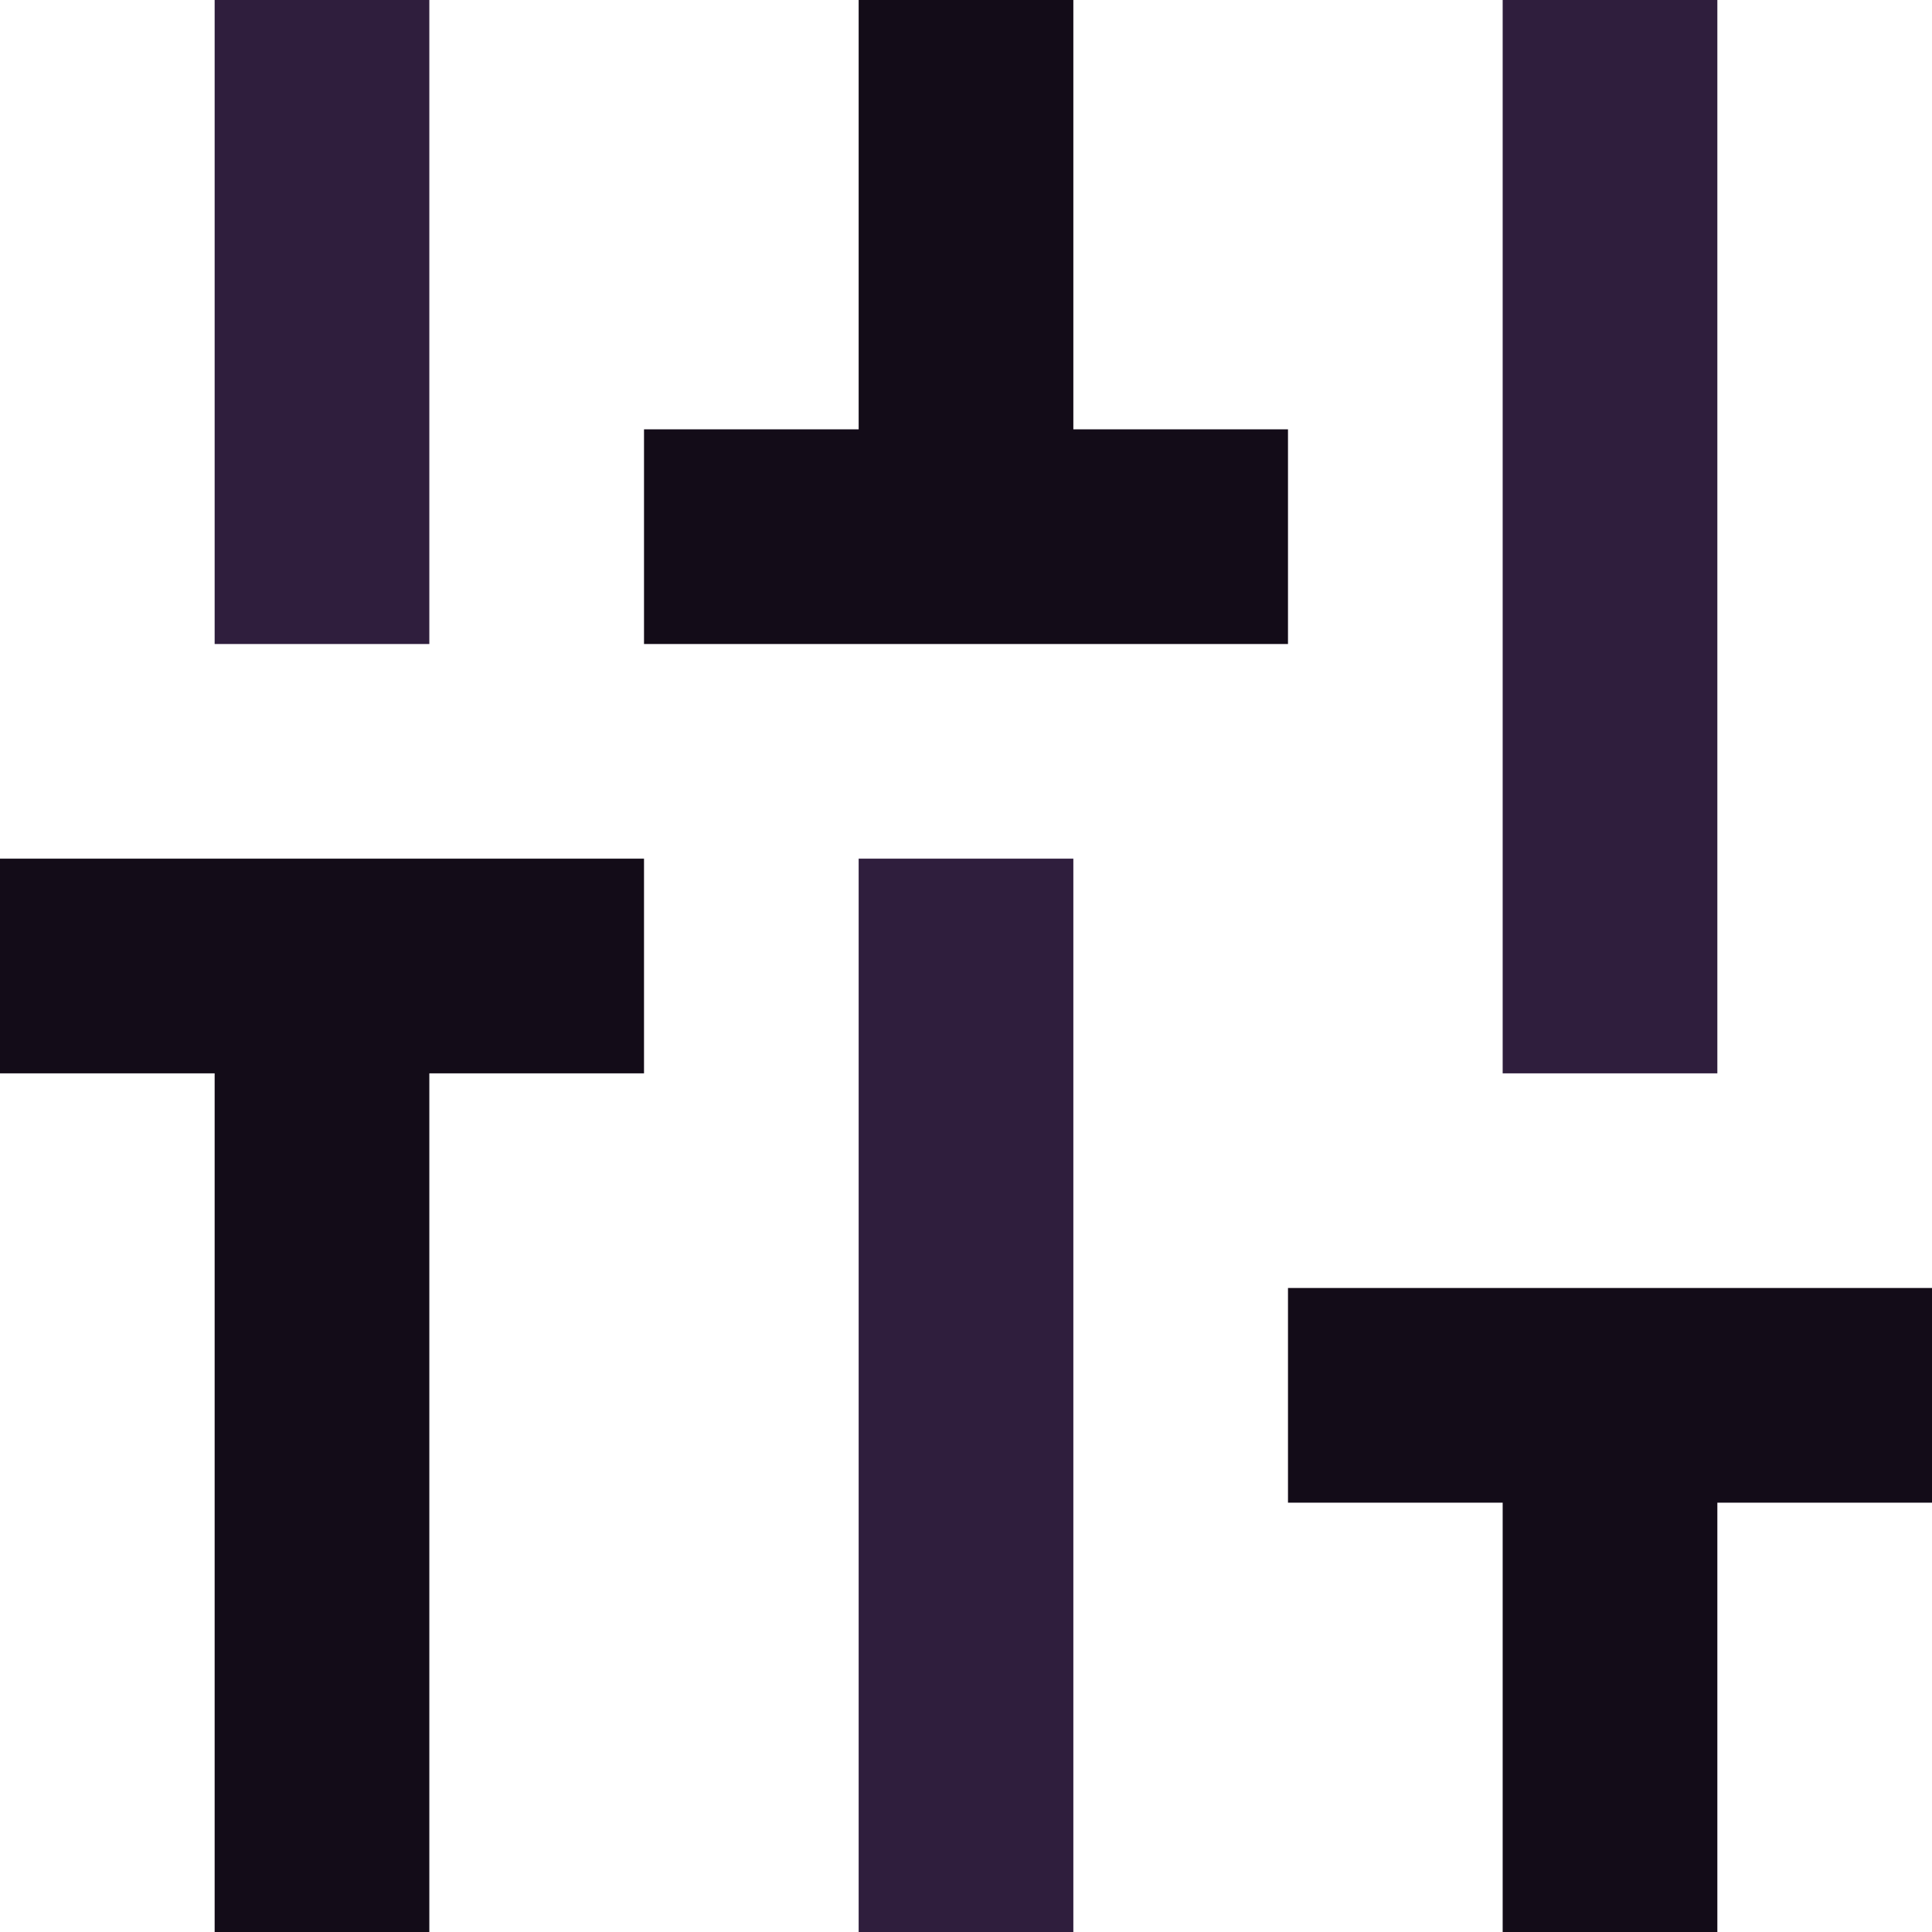 <?xml version="1.0" encoding="UTF-8"?>
<!DOCTYPE svg PUBLIC "-//W3C//DTD SVG 1.1//EN" "http://www.w3.org/Graphics/SVG/1.1/DTD/svg11.dtd">
<!-- Creator: CorelDRAW -->
<svg xmlns="http://www.w3.org/2000/svg" xml:space="preserve" width="0.5in" height="0.5in" version="1.1" style="shape-rendering:geometricPrecision; text-rendering:geometricPrecision; image-rendering:optimizeQuality; fill-rule:evenodd; clip-rule:evenodd"
viewBox="0 0 500 500"
 xmlns:xlink="http://www.w3.org/1999/xlink"
 xmlns:xodm="http://www.corel.com/coreldraw/odm/2003">
 <defs>
  <style type="text/css">
   <![CDATA[
    .fil0 {fill:#130C18;fill-rule:nonzero}
    .fil1 {fill:#2F1E3D;fill-rule:nonzero}
   ]]>
  </style>
 </defs>
 <g id="Layer_x0020_1">
  <polygon class="fil0" points="333.33,333.33 333.33,388.89 388.89,388.89 388.89,500 444.45,500 444.45,388.89 500,388.89 500,333.33 "/>
  <polygon class="fil1" points="222.22,500 277.78,500 277.78,222.22 222.22,222.22 "/>
  <polygon class="fil0" points="333.33,111.11 277.78,111.11 277.78,-0 222.22,-0 222.22,111.11 166.67,111.11 166.67,166.67 333.33,166.67 "/>
  <polygon class="fil0" points="-0,277.78 55.55,277.78 55.55,500 111.11,500 111.11,277.78 166.67,277.78 166.67,222.22 -0,222.22 "/>
  <polygon class="fil1" points="444.45,-0 388.89,-0 388.89,277.78 444.45,277.78 "/>
  <polygon class="fil1" points="111.11,-0 55.55,-0 55.55,166.67 111.11,166.67 "/>
 </g>
</svg>